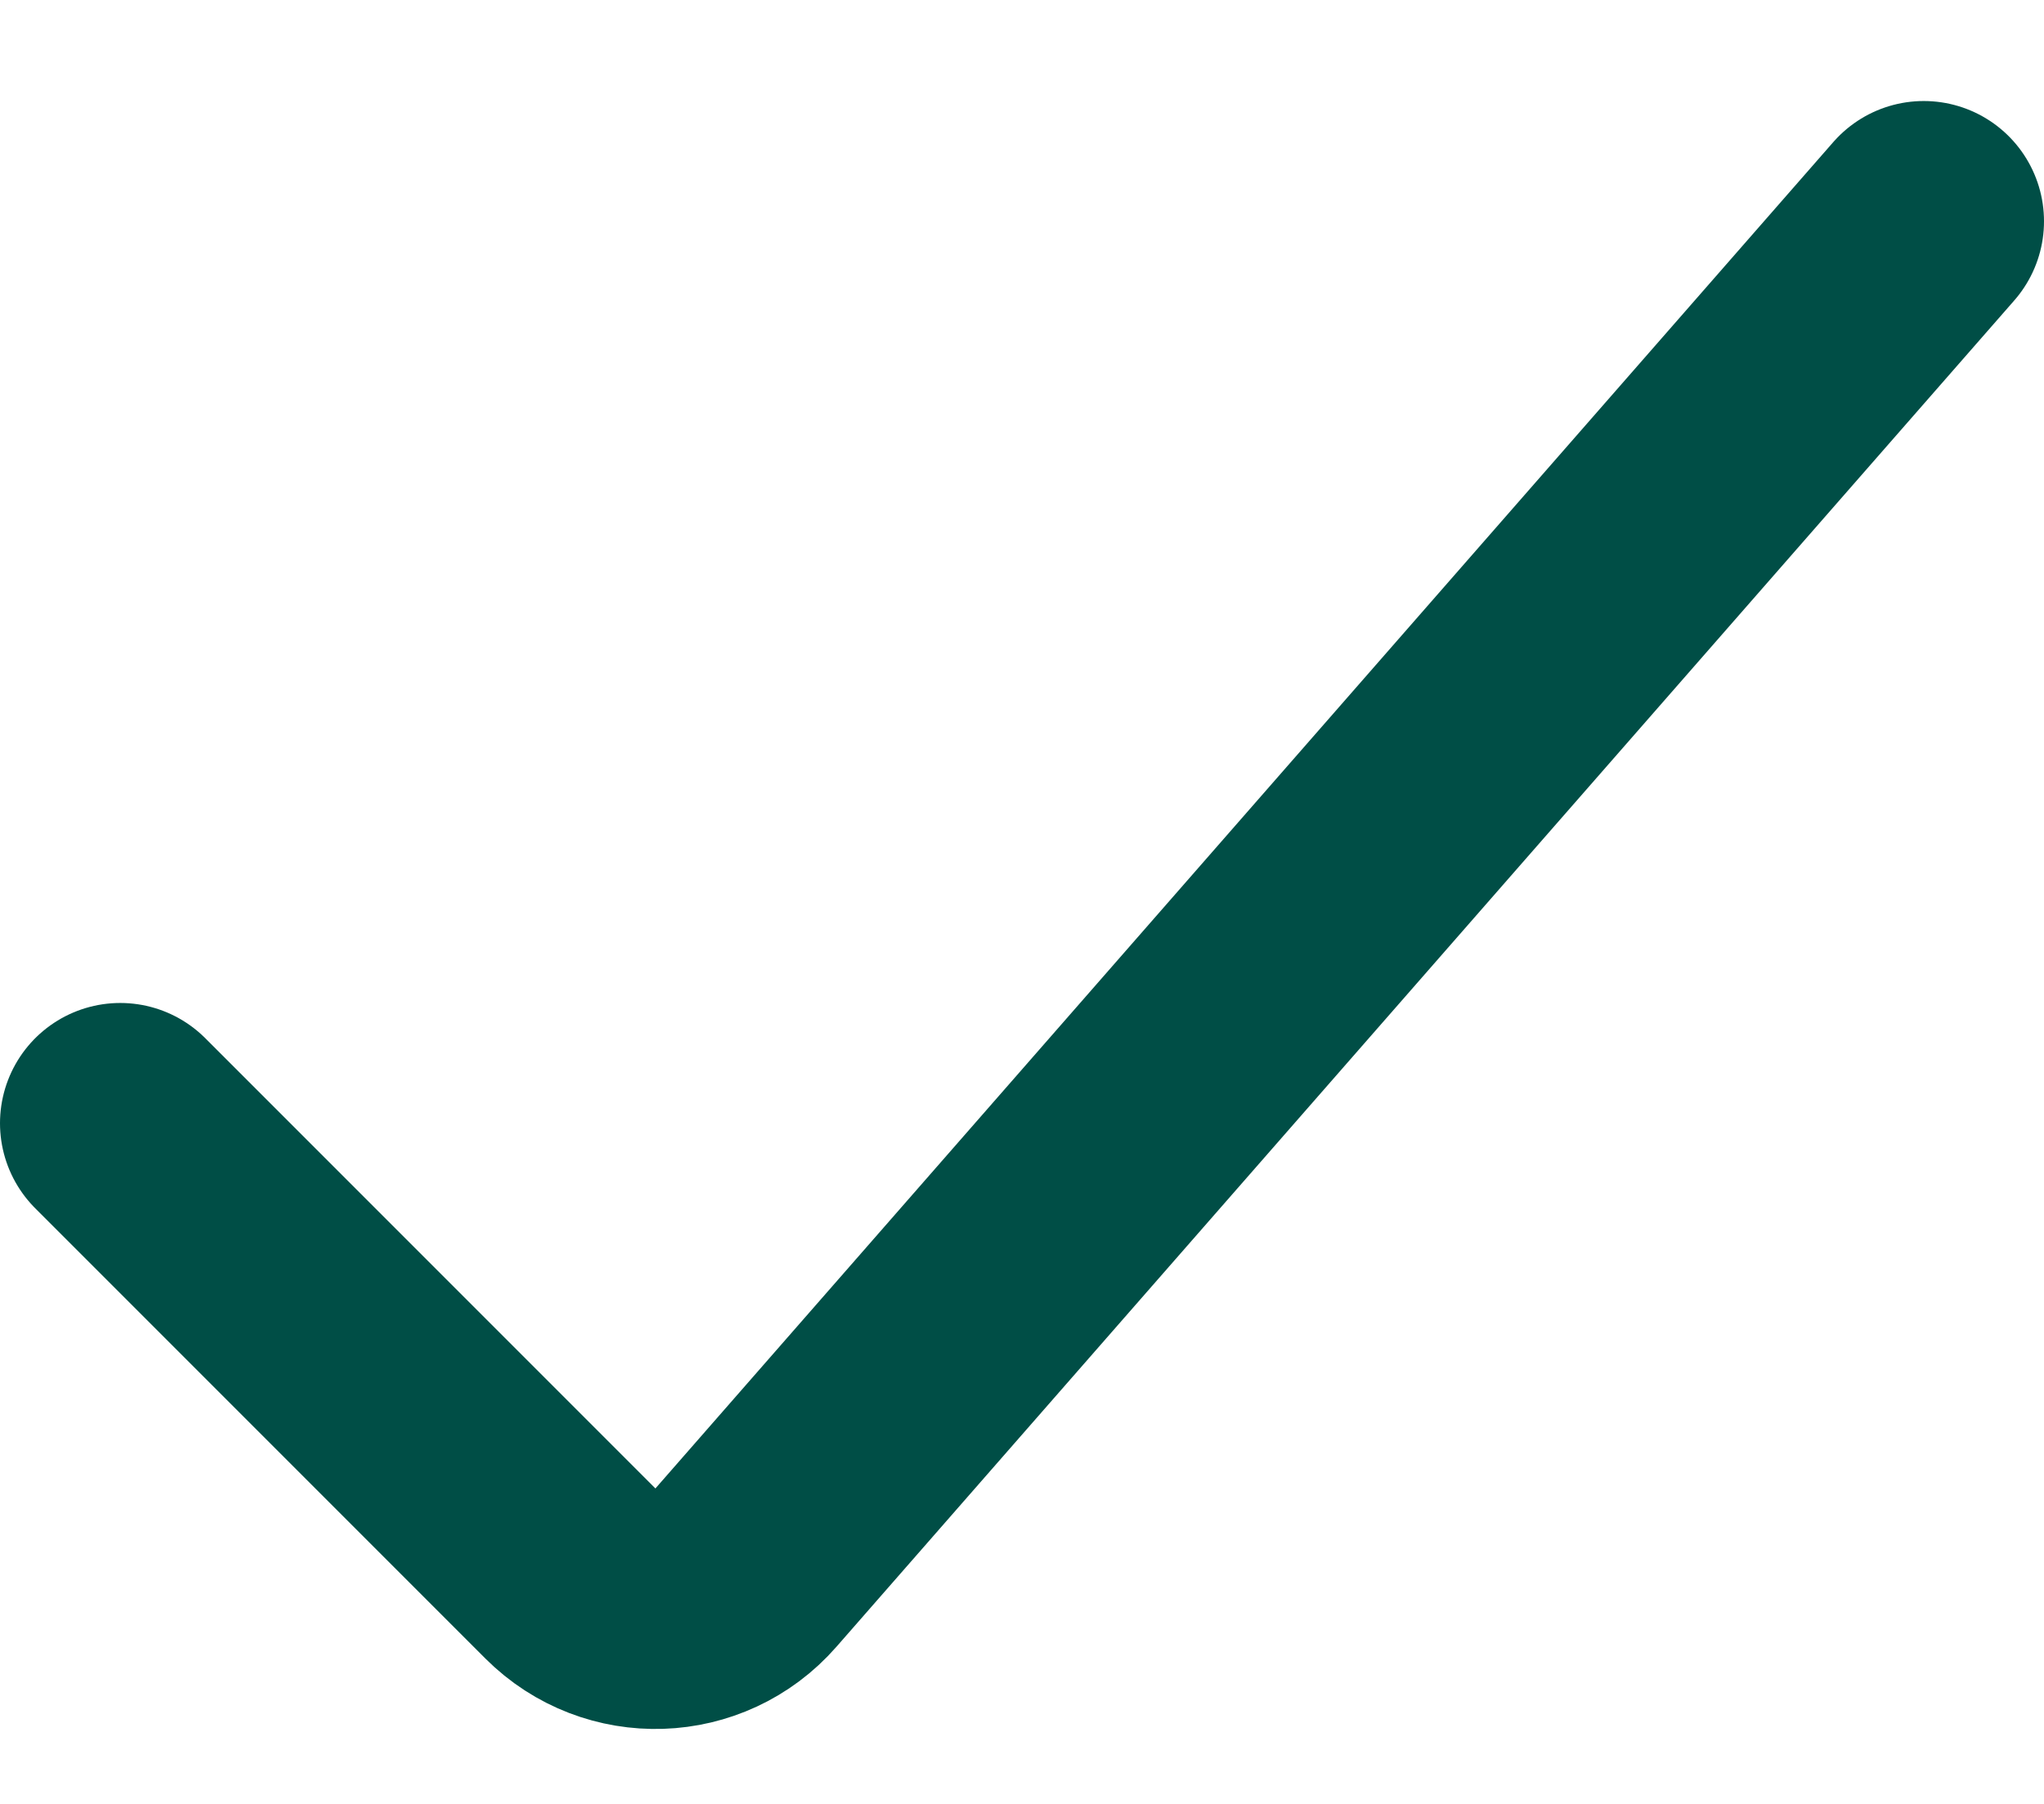 <svg width="17" height="15" viewBox="0 0 17 15" fill="none" xmlns="http://www.w3.org/2000/svg">
<path d="M16 1.84L6.204 13.035C5.823 13.471 5.153 13.493 4.744 13.084L1 9.34" stroke="#004E46" stroke-width="2" stroke-miterlimit="10" stroke-linecap="round"/>
</svg>
